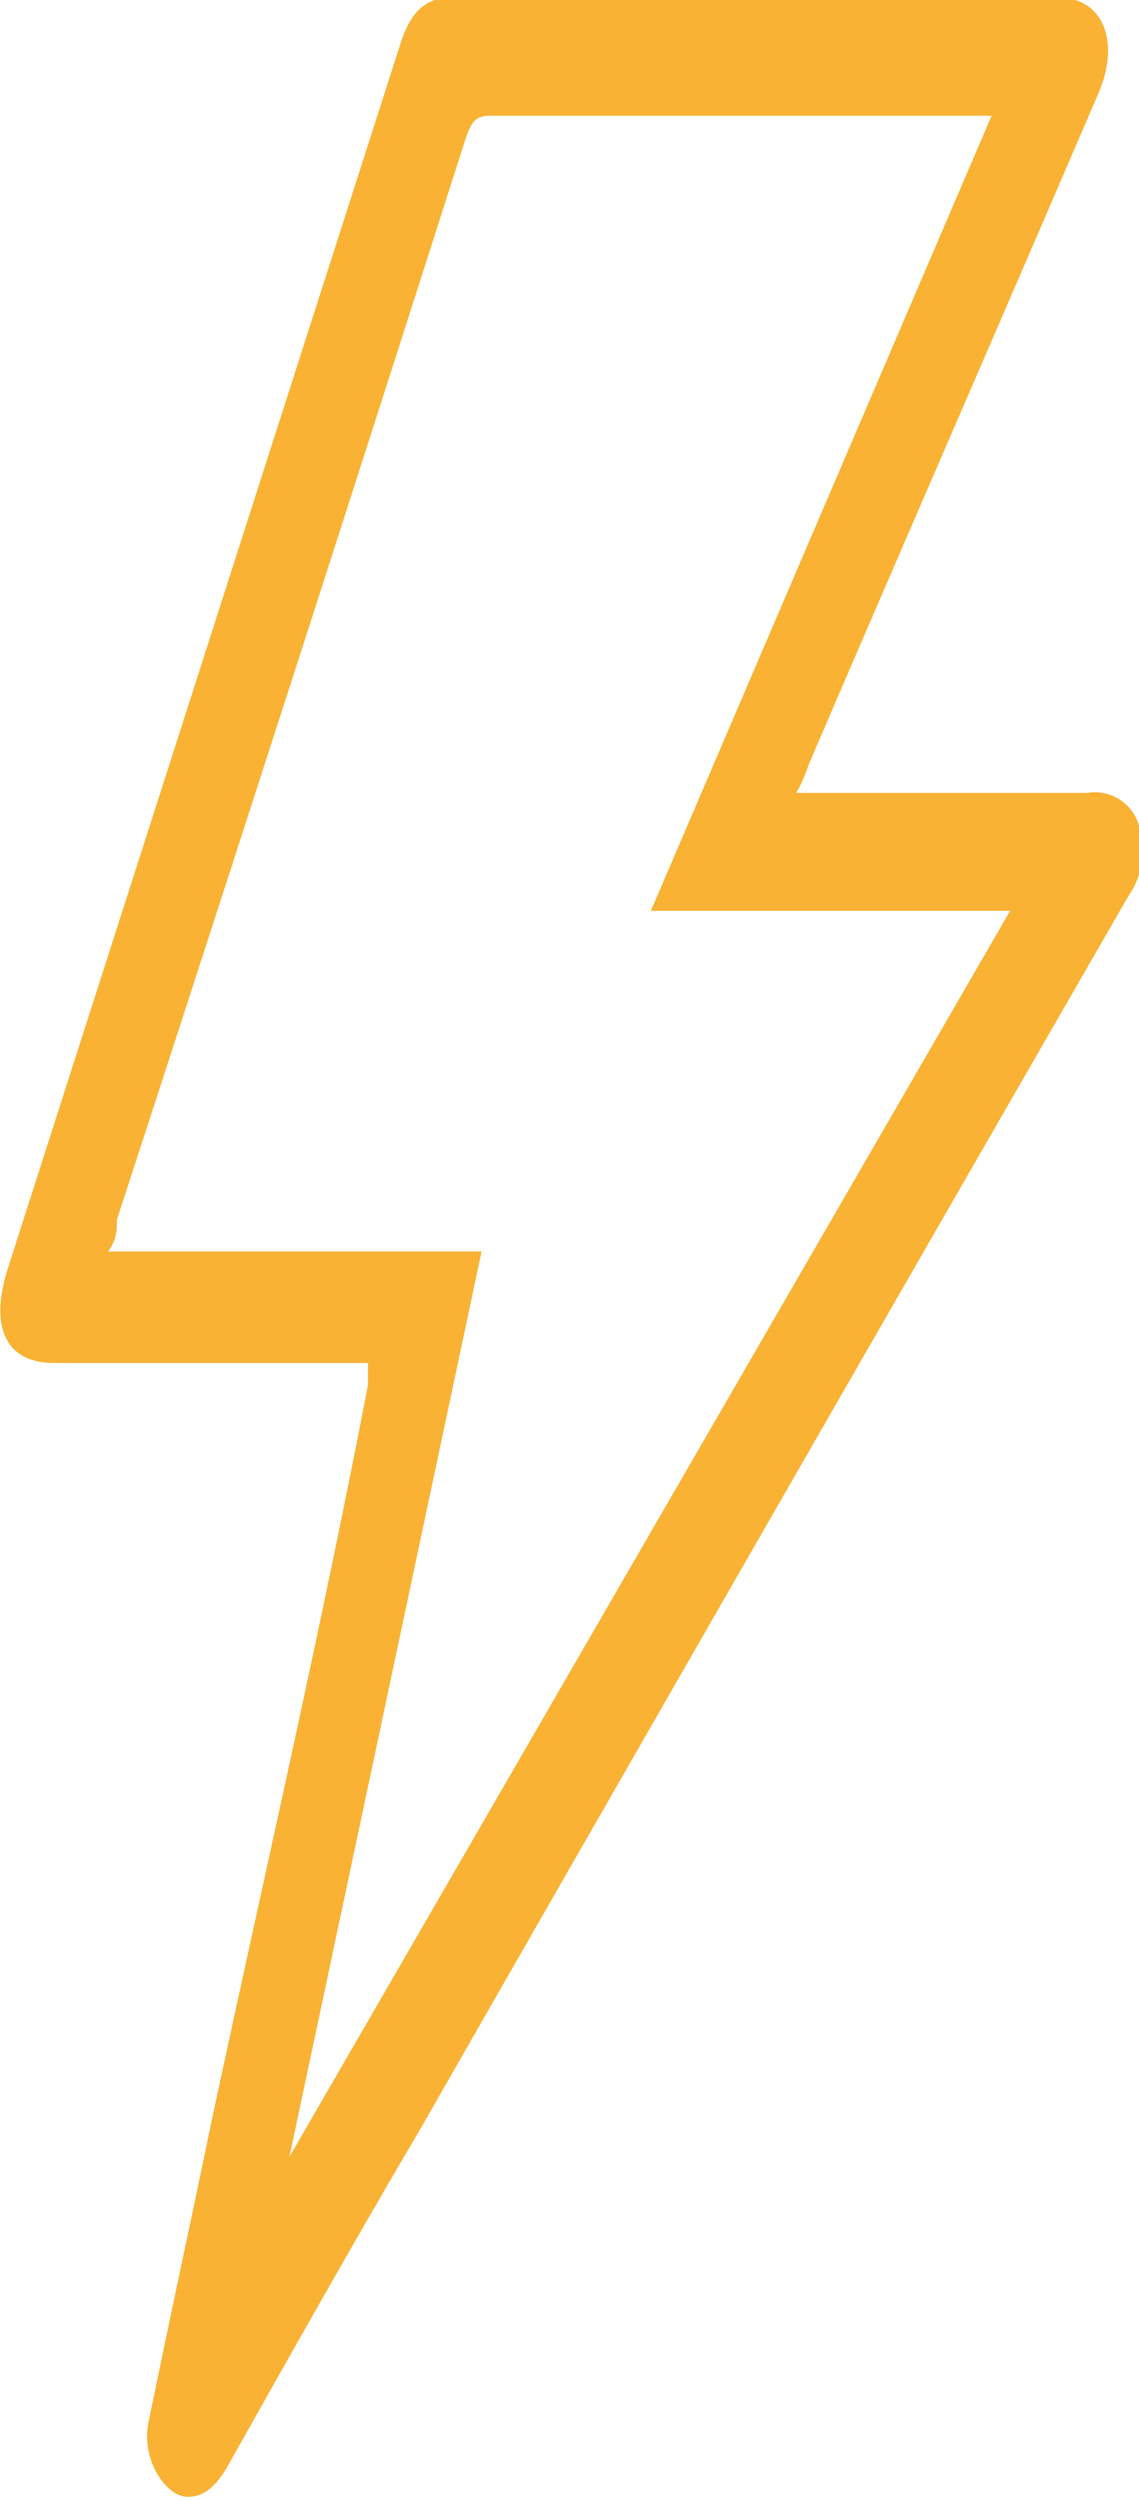 <svg id="Livello_1" data-name="Livello 1" xmlns="http://www.w3.org/2000/svg" viewBox="0 0 10.43 22.89"><defs><style>.cls-1{fill:#f9b233;}</style></defs><path class="cls-1" d="M14.33,8H17a.42.42,0,0,1,.47.3.74.74,0,0,1-.1.65q-3.25,5.64-6.49,11.3c-.59,1-1.18,2.05-1.76,3.08-.1.17-.22.29-.39.27s-.4-.33-.33-.68c.19-.93.39-1.85.58-2.77.48-2.24,1-4.49,1.43-6.73,0-.06,0-.12,0-.2l-.19,0H7.53c-.43,0-.59-.32-.42-.86l3.6-11.23c.09-.28.23-.41.45-.41h5.58c.4,0,.56.4.36.87-.88,2.05-1.77,4.09-2.65,6.14C14.41,7.84,14.38,7.92,14.33,8ZM11.45,12.2,9.69,20.49l0,0L16.29,9.08H13L16.12,1.8H16c-1.49,0-3,0-4.48,0-.14,0-.17.08-.22.22Q9.71,7,8.11,11.91c0,.09,0,.18-.08.29Z" transform="translate(-7.04 -0.74)"/></svg>